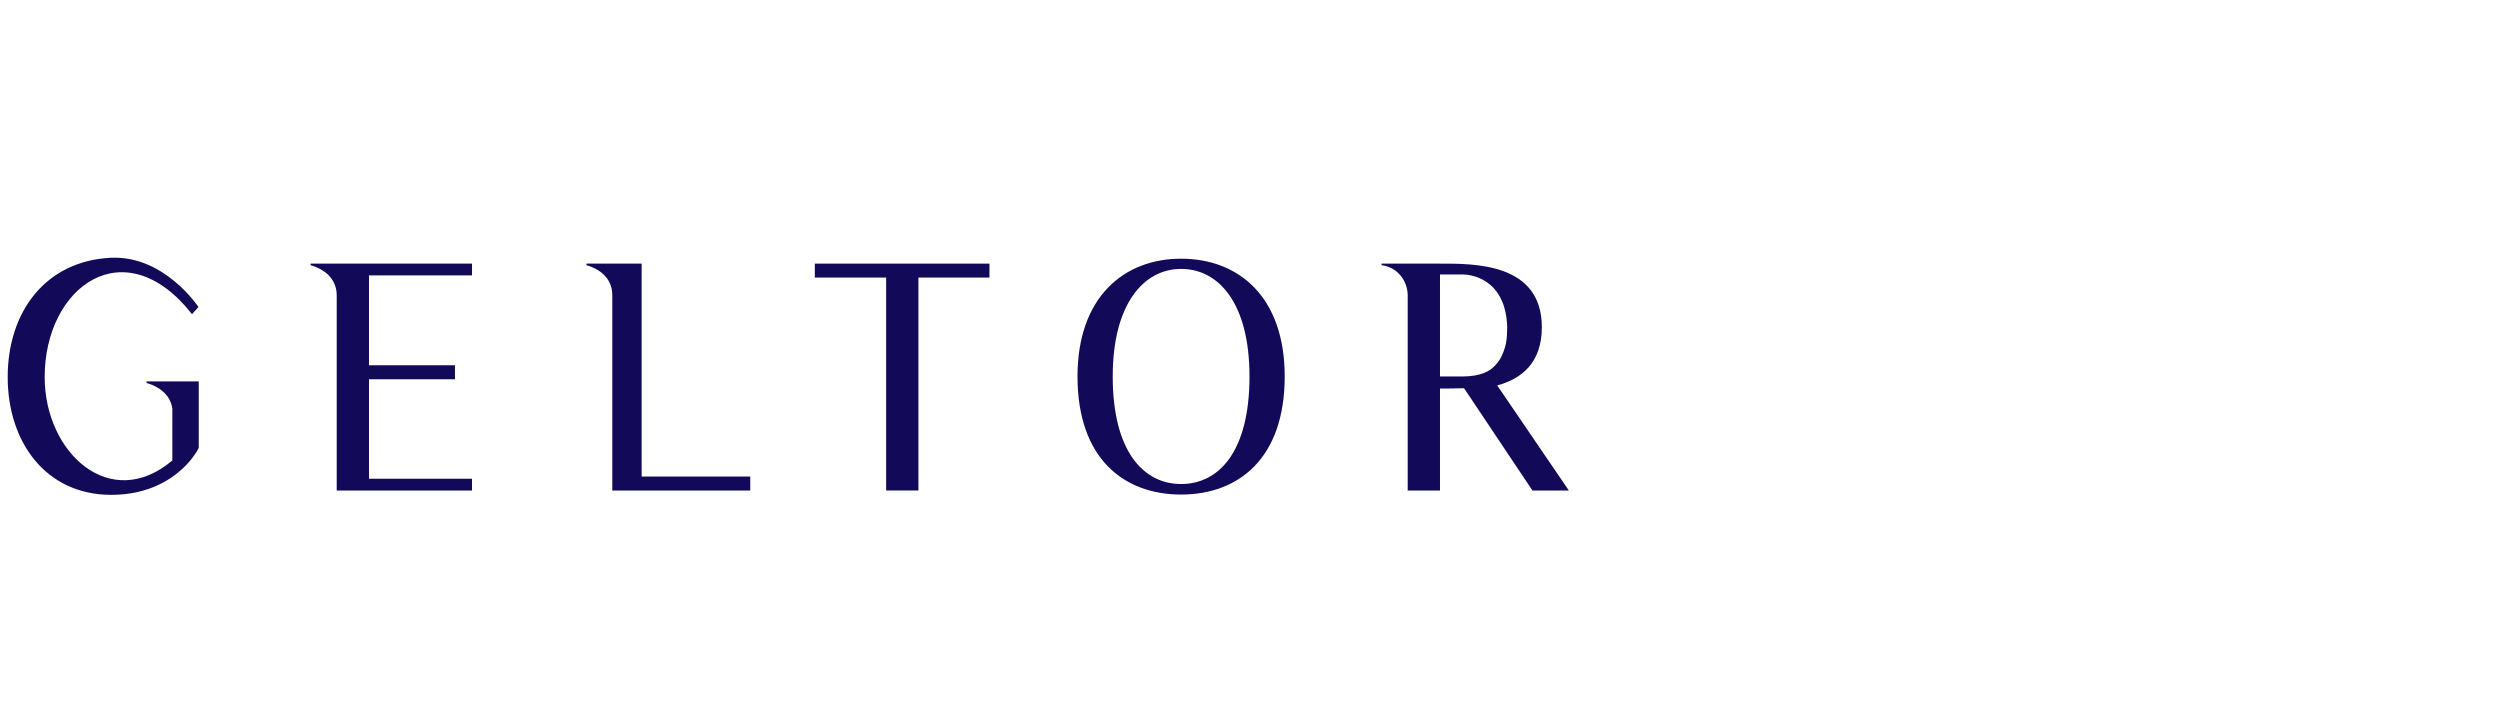 <svg width="325" height="92" viewBox="0 0 325 92" fill="none" xmlns="http://www.w3.org/2000/svg">
<path fill-rule="evenodd" clip-rule="evenodd" d="M83.415 34.272H76.242V34.473C78.568 35.158 79.599 36.649 79.599 38.381V63.765H97.532V61.952H83.415V34.272Z" fill="#120A59"/>
<path fill-rule="evenodd" clip-rule="evenodd" d="M24.961 40.841L25.801 39.913C25.811 39.928 21.372 33.17 14.393 33.511C5.895 33.928 1 40.559 1 49.02C1 57.481 5.96 64.331 14.468 64.331C19.504 64.331 22.595 62.155 24.273 60.383C25.228 59.375 25.724 58.489 25.838 58.207V49.585L19.053 49.584V49.785C21.112 50.391 22.184 51.628 22.404 53.104V59.858C14.354 66.668 5.807 58.892 5.807 49.02C5.807 37.214 16.223 29.721 24.961 40.841Z" fill="#120A59"/>
<path fill-rule="evenodd" clip-rule="evenodd" d="M40.376 34.473C42.703 35.158 43.772 36.649 43.772 38.381V63.765H61.361V62.234H47.969V49.301H59.147V47.487H47.969V35.802H61.361V34.272H40.376V34.473Z" fill="#120A59"/>
<path fill-rule="evenodd" clip-rule="evenodd" d="M105.927 34.272V36.084H115.199V63.764H119.395V36.084H128.629V34.272H105.927Z" fill="#120A59"/>
<path fill-rule="evenodd" clip-rule="evenodd" d="M153.544 33.63C146.104 33.63 140.076 38.627 140.076 48.941C140.076 59.617 146.104 64.291 153.544 64.291C160.984 64.291 167.012 59.617 167.012 48.941C167.012 38.546 160.984 33.63 153.544 33.63ZM153.544 62.923C148.66 62.923 144.654 58.692 144.654 48.941C144.654 39.553 148.66 34.959 153.544 34.959C158.466 34.959 162.434 39.473 162.434 48.941C162.434 58.692 158.466 62.923 153.544 62.923Z" fill="#120A59"/>
<path fill-rule="evenodd" clip-rule="evenodd" d="M194.638 50.107C197.729 49.26 200.438 47.245 200.438 42.532C200.438 34.151 191.587 34.272 187.199 34.272H179.605V34.473C181.743 34.755 183.002 36.568 183.002 38.422V63.765H187.199V50.509C188.114 50.509 189.183 50.509 190.328 50.469L199.217 63.765H203.949L194.638 50.107ZM193.761 48.051C193.15 48.455 192.426 48.697 191.701 48.818C191.205 48.897 190.708 48.938 190.213 48.938H187.199V35.682H190.213C191.052 35.682 195.746 36.126 195.936 42.532C195.936 43.217 195.898 43.942 195.783 44.586C195.669 45.111 195.516 45.634 195.288 46.118C195.135 46.52 194.868 46.924 194.601 47.245C194.333 47.568 194.067 47.81 193.761 48.051Z" fill="#120A59"/>
</svg>
